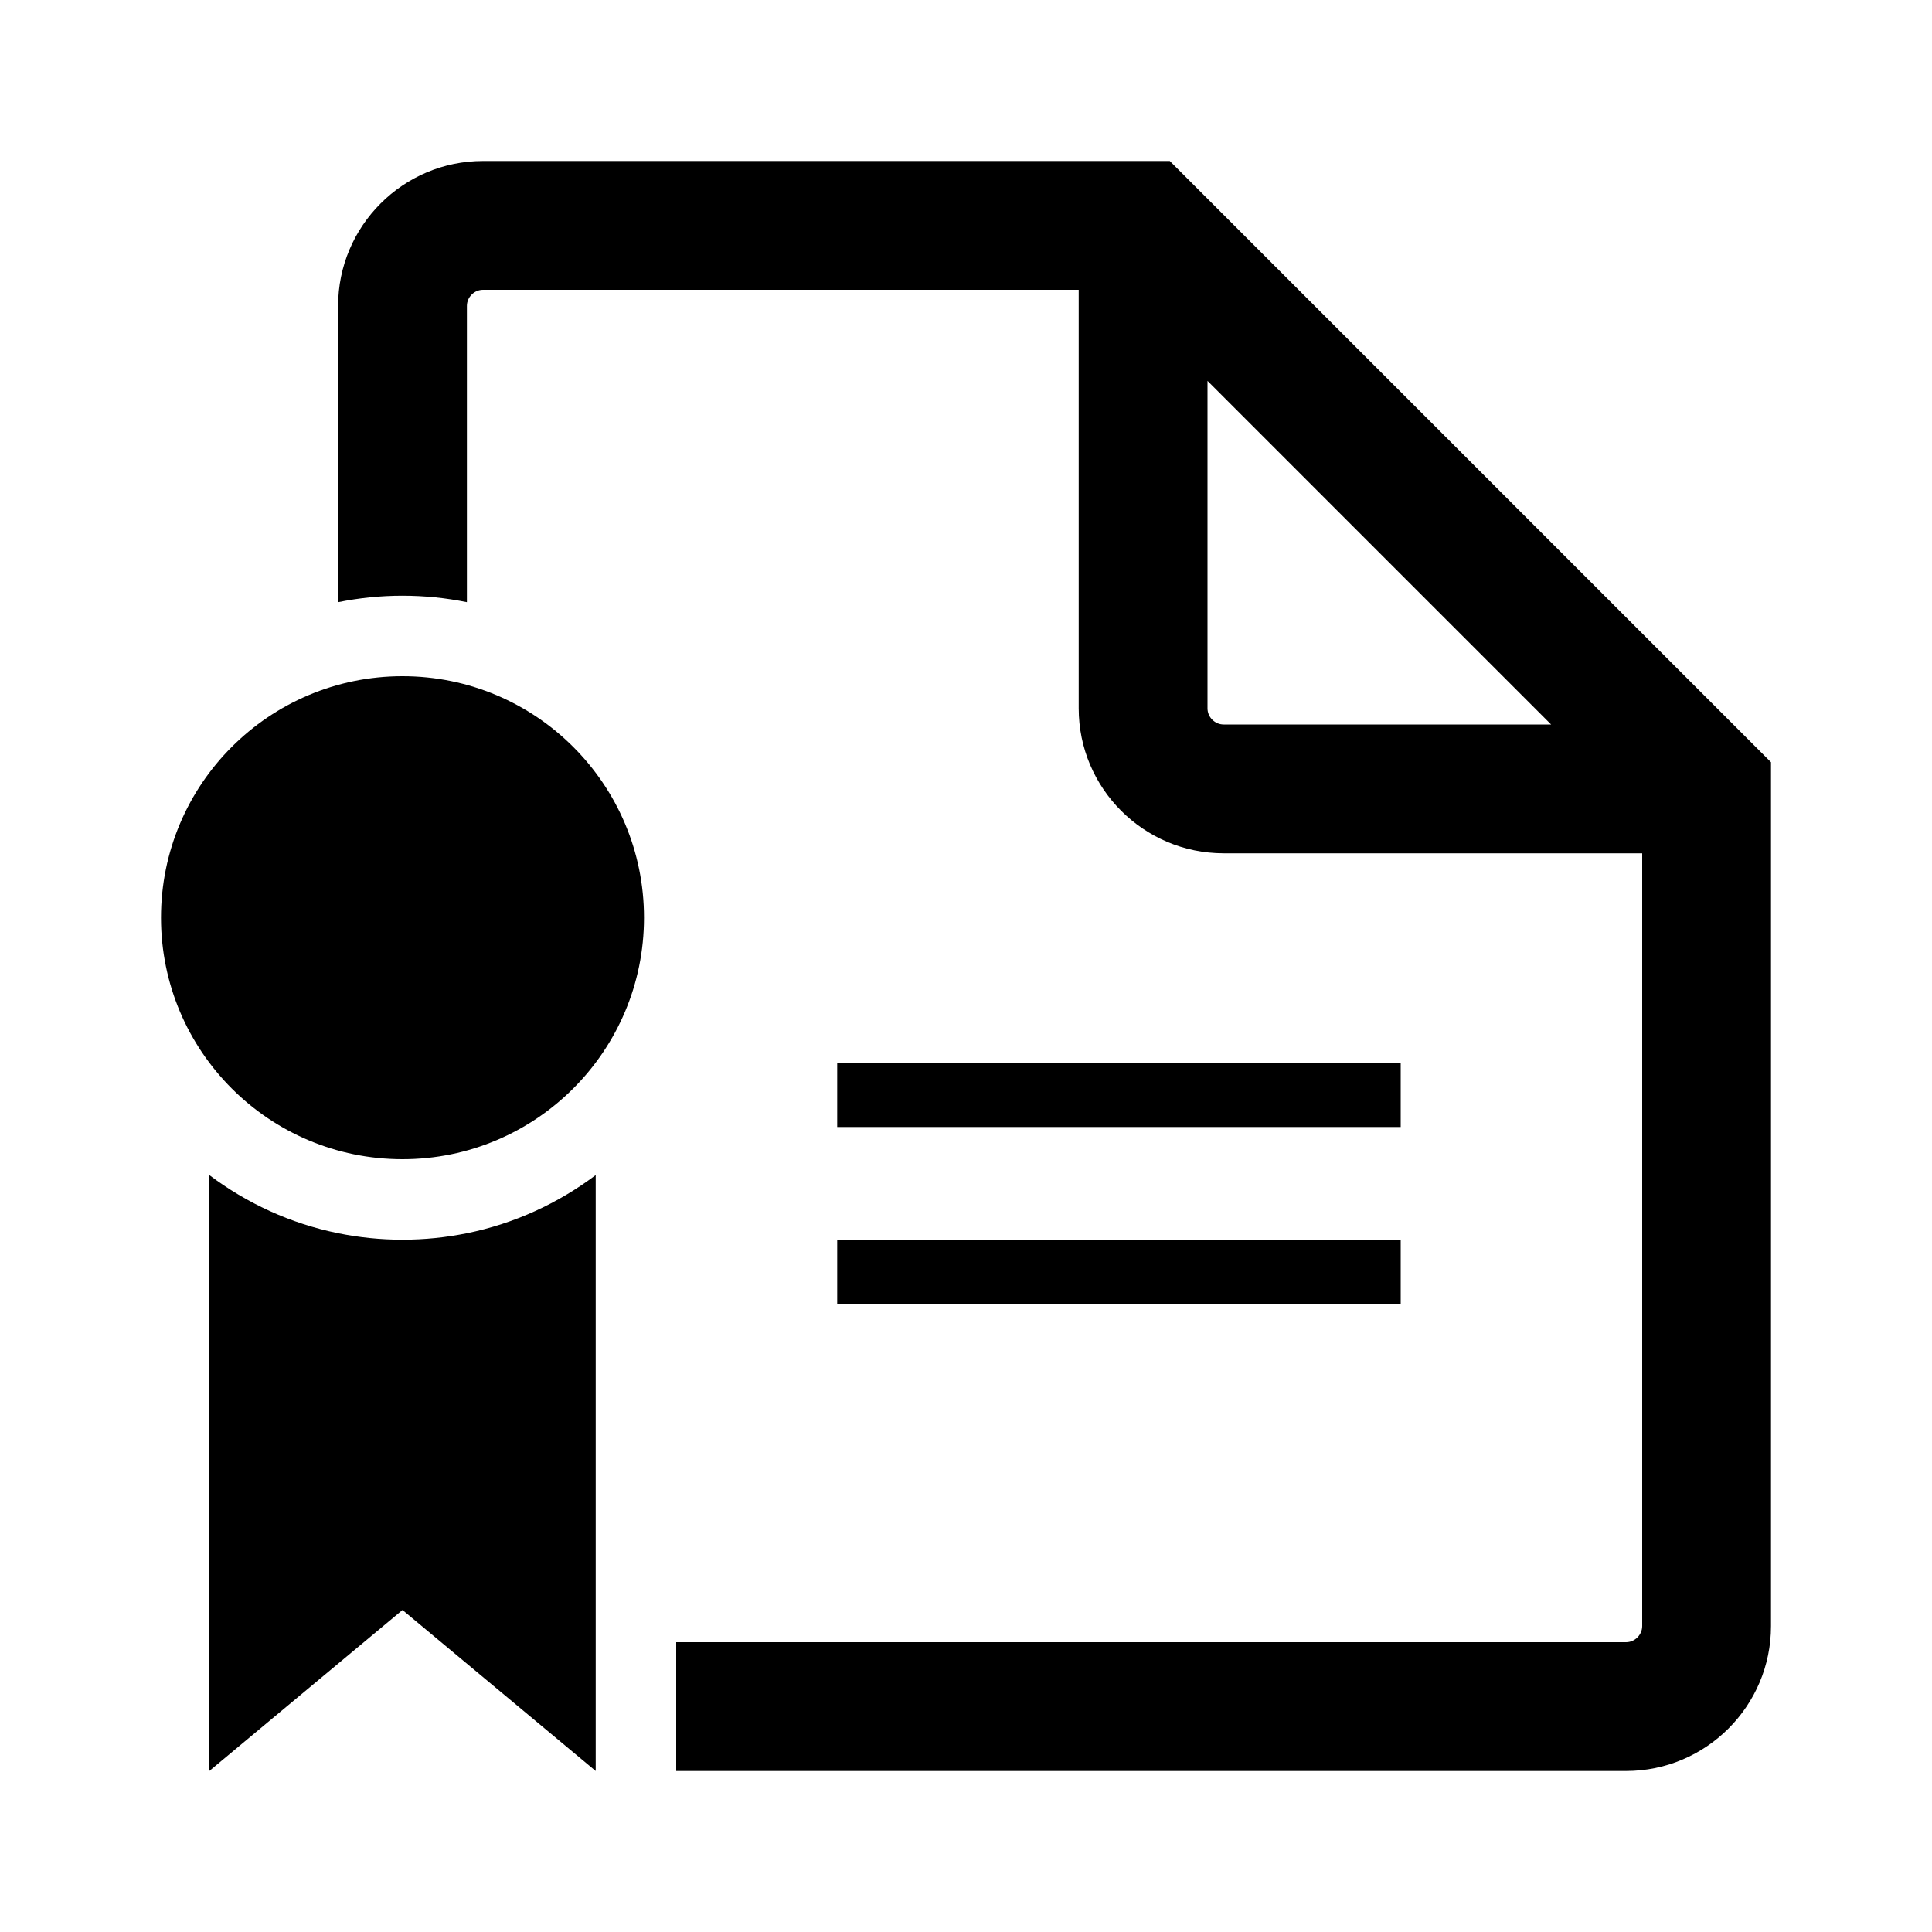 <?xml version="1.0" encoding="utf-8"?>
<!-- <?xml-stylesheet href="/assets/unit/svg-stylesheet.css" type="text/css"?> -->
<svg version="1.1" xmlns="http://www.w3.org/2000/svg" xmlns:xlink="http://www.w3.org/1999/xlink" x="0px" y="0px"
	 viewBox="0 0 120 120" style="enable-background:new 0 0 120 120;" xml:space="preserve">
  <g id="journal_paper" width="100%" height="100%">
  	<g>
  		<circle cx="25" cy="57" r="15"/>
  		<path d="M25,77c-1.37,0-2.707-0.139-4-0.402c-2.958-0.601-5.673-1.862-8-3.612V110l12-10l12,10V72.987
  			c-2.327,1.749-5.042,3.011-8,3.612C27.707,76.861,26.37,77,25,77z"/>
  		<rect x="52" y="66" width="35" height="4"/>
  		<rect x="52" y="77" width="35" height="4"/>
  		<path d="M91.329,28.672L72.657,10H67H30c-4.962,0-9,4.038-9,9v18.402C22.293,37.139,23.63,37,25,37
  			s2.707,0.139,4,0.402V19c0-0.542,0.458-1,1-1h37v26c0,4.962,4.037,9,9,9h26v48c0,0.542-0.458,1-1,1H42v8h59c4.963,0,9-4.037,9-9
  			V53v-5.657L91.329,28.672z M76,45c-0.542,0-1-0.458-1-1V23.657v0l10.671,10.672L96.343,45H76z"/>
  	</g>
  </g>
</svg>
